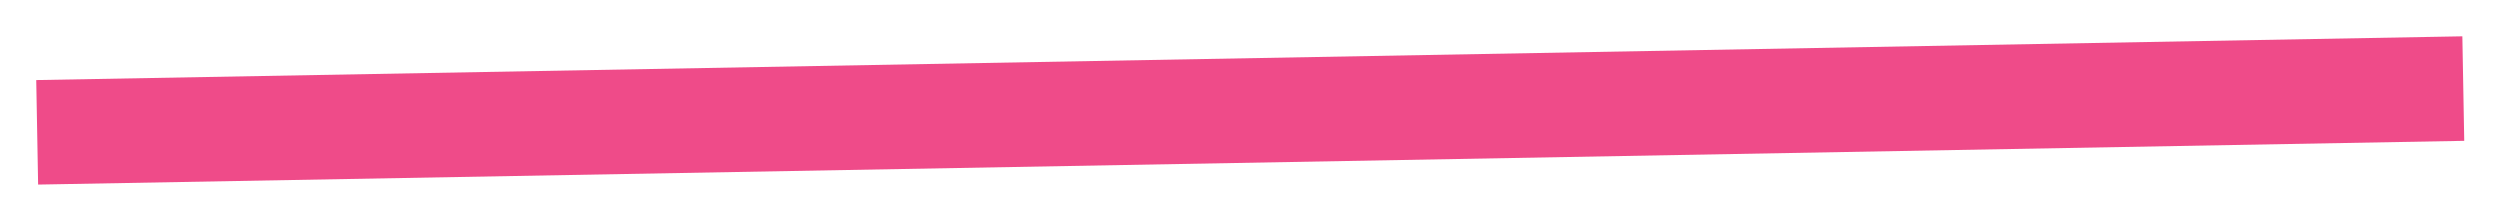 <?xml version="1.0" encoding="UTF-8"?> <svg xmlns="http://www.w3.org/2000/svg" width="2296" height="203" viewBox="0 0 2296 203" fill="none"><g filter="url(#filter0_dg_6253_445)"><rect x="33.281" y="79.534" width="2228.51" height="95.997" transform="rotate(-1.033 33.281 79.534)" fill="#EF4B89"></rect></g><defs><filter id="filter0_dg_6253_445" x="0.781" y="0.872" width="2294.88" height="201.144" filterUnits="userSpaceOnUse" color-interpolation-filters="sRGB"><feFlood flood-opacity="0" result="BackgroundImageFix"></feFlood><feColorMatrix in="SourceAlpha" type="matrix" values="0 0 0 0 0 0 0 0 0 0 0 0 0 0 0 0 0 0 127 0" result="hardAlpha"></feColorMatrix><feOffset dy="-6"></feOffset><feGaussianBlur stdDeviation="16.25"></feGaussianBlur><feComposite in2="hardAlpha" operator="out"></feComposite><feColorMatrix type="matrix" values="0 0 0 0 0 0 0 0 0 0 0 0 0 0 0 0 0 0 0.15 0"></feColorMatrix><feBlend mode="normal" in2="BackgroundImageFix" result="effect1_dropShadow_6253_445"></feBlend><feBlend mode="normal" in="SourceGraphic" in2="effect1_dropShadow_6253_445" result="shape"></feBlend><feTurbulence type="fractalNoise" baseFrequency="0.189 0.189" numOctaves="3" seed="9438"></feTurbulence><feDisplacementMap in="shape" scale="27.2" xChannelSelector="R" yChannelSelector="G" result="displacedImage" width="100%" height="100%"></feDisplacementMap><feMerge result="effect2_texture_6253_445"><feMergeNode in="displacedImage"></feMergeNode></feMerge></filter></defs></svg> 